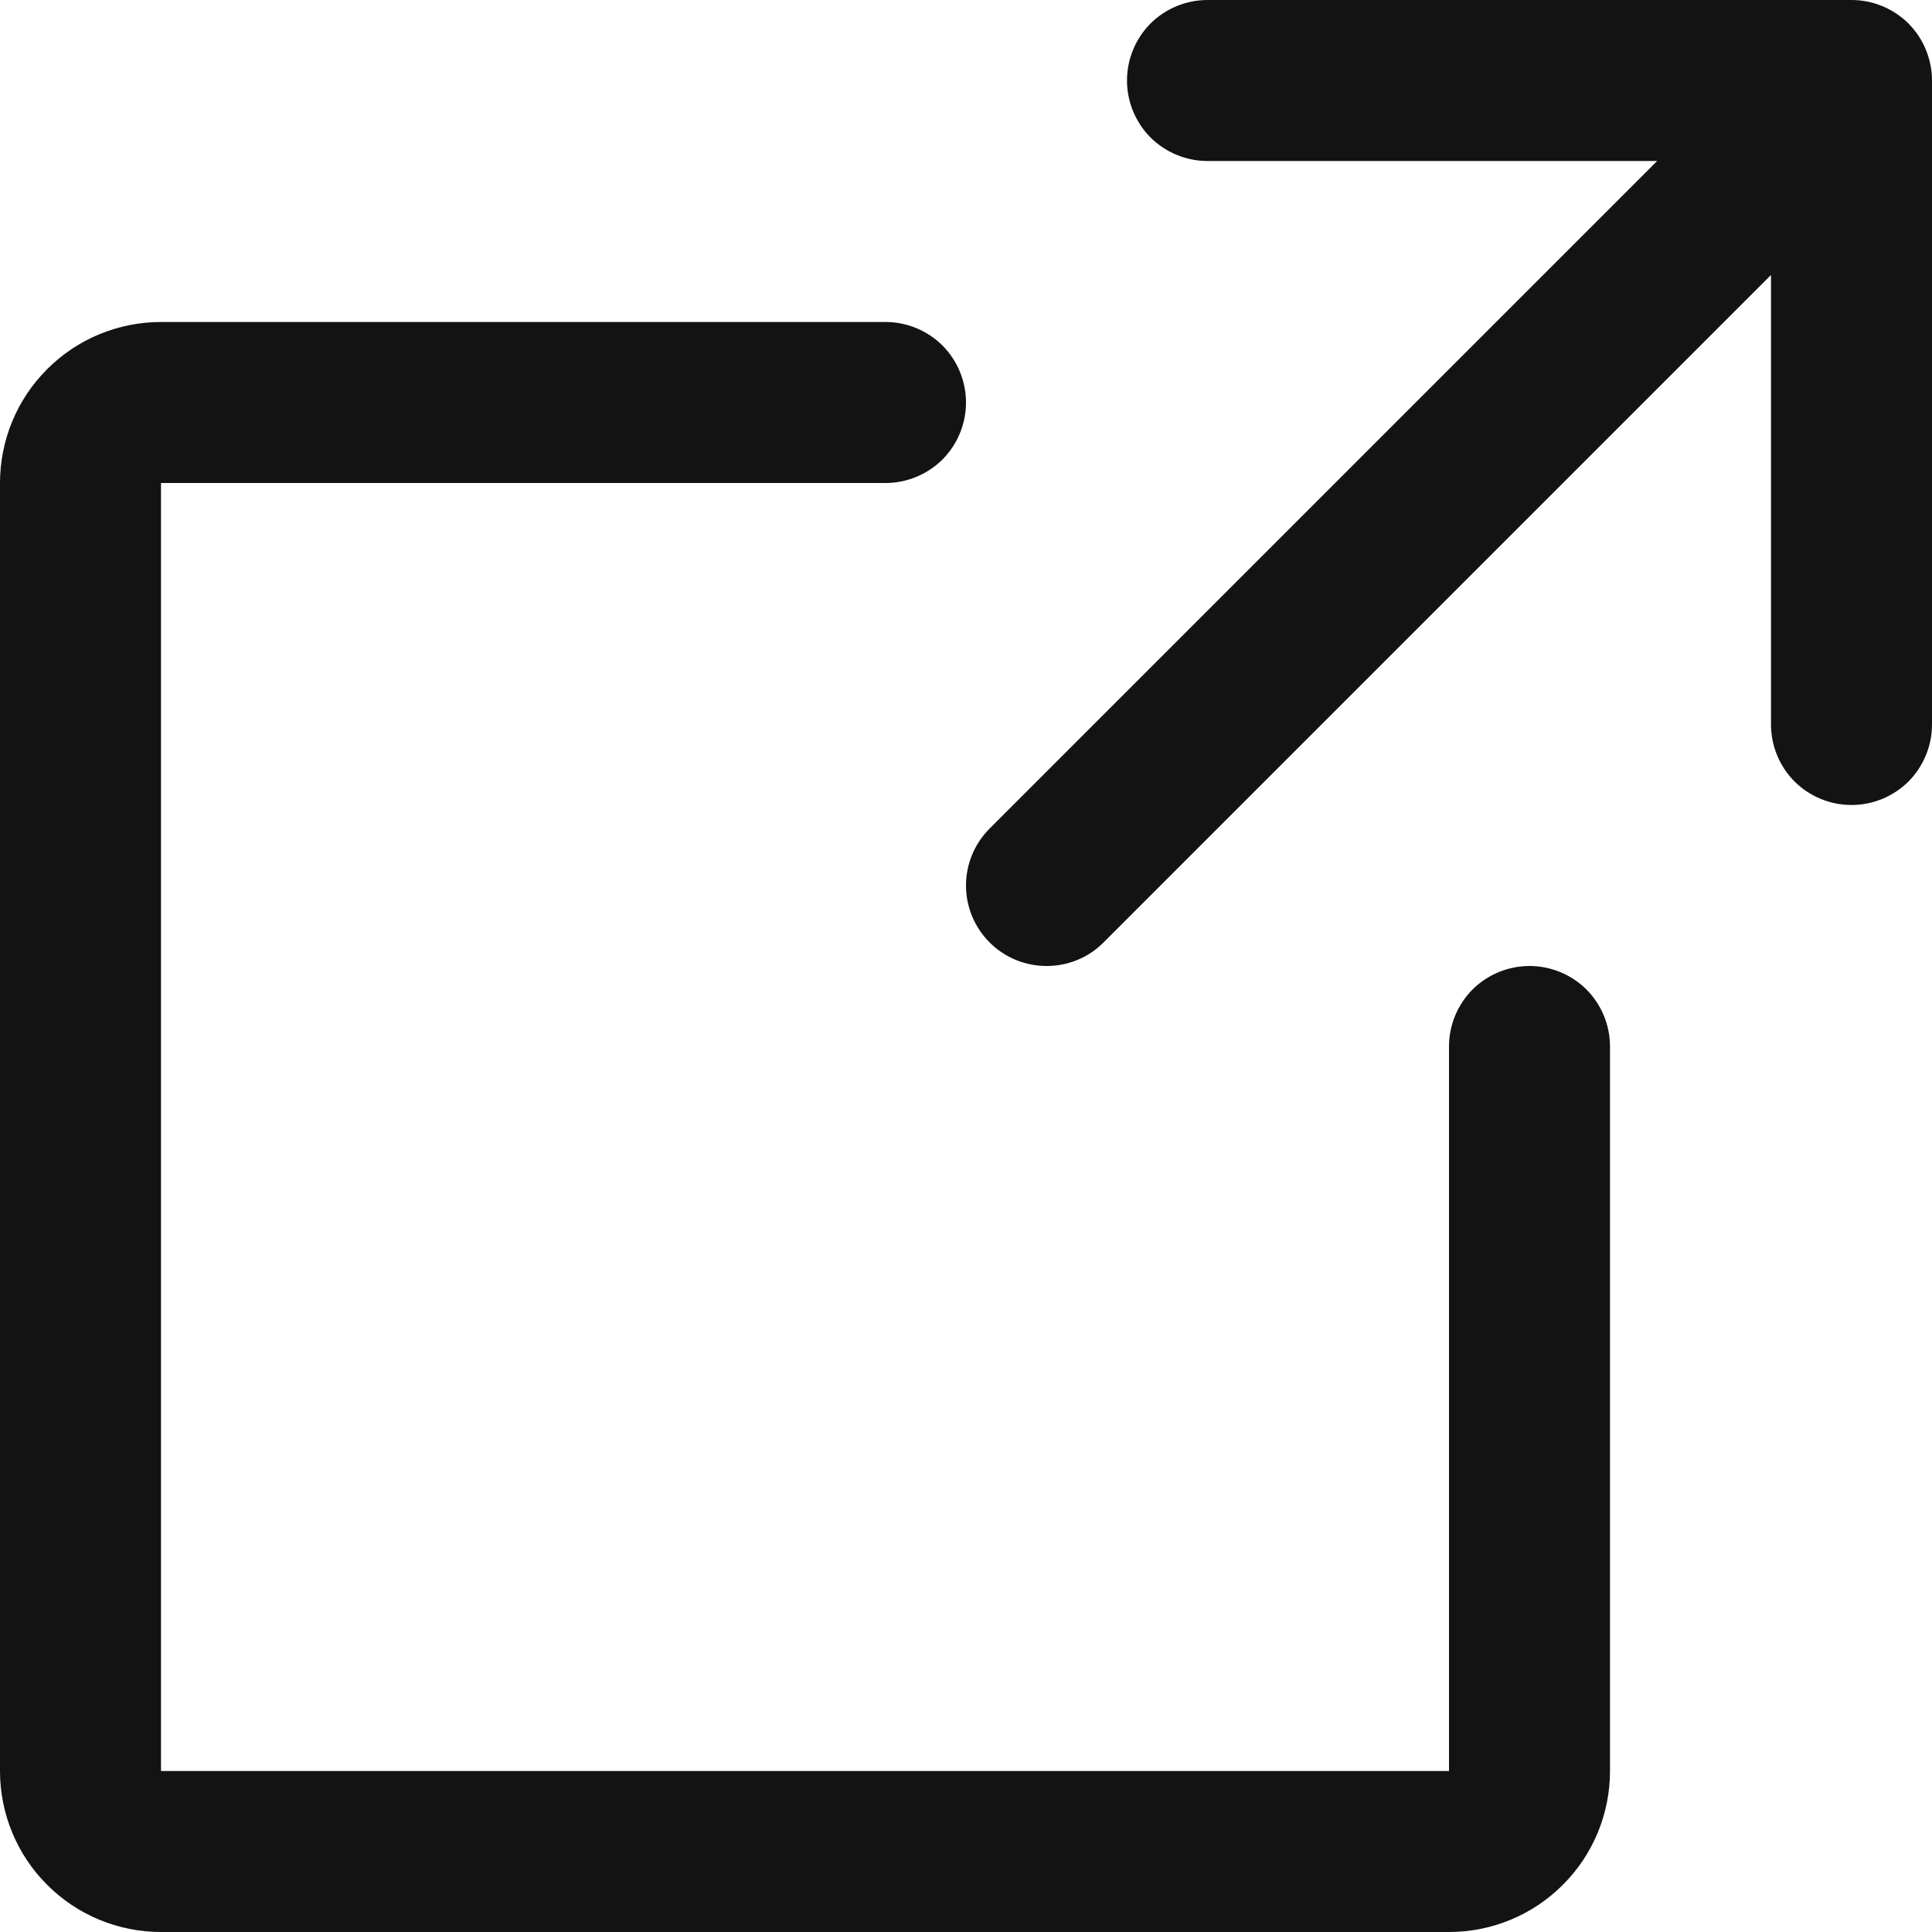 <svg width="12" height="12" viewBox="0 0 12 12" fill="none" xmlns="http://www.w3.org/2000/svg">
<path d="M12 4.5C12 4.633 11.947 4.76 11.854 4.854C11.76 4.947 11.633 5 11.5 5C11.367 5 11.24 4.947 11.146 4.854C11.053 4.76 11 4.633 11 4.5V1.708L6.854 5.854C6.761 5.948 6.633 6 6.501 6C6.368 6 6.241 5.948 6.147 5.854C6.053 5.76 6 5.633 6 5.5C6 5.367 6.053 5.24 6.147 5.146L10.293 1H7.5C7.367 1 7.24 0.947 7.146 0.854C7.053 0.76 7 0.633 7 0.5C7 0.367 7.053 0.24 7.146 0.146C7.24 0.053 7.367 0 7.5 0H11.5C11.633 0 11.76 0.053 11.854 0.146C11.947 0.24 12 0.367 12 0.5V4.5ZM9.5 6C9.367 6 9.24 6.053 9.146 6.146C9.053 6.24 9 6.367 9 6.5V11H1V3H5.5C5.633 3 5.76 2.947 5.854 2.854C5.947 2.76 6 2.633 6 2.5C6 2.367 5.947 2.24 5.854 2.146C5.76 2.053 5.633 2 5.5 2H1C0.735 2 0.48 2.105 0.293 2.293C0.105 2.48 0 2.735 0 3V11C0 11.265 0.105 11.52 0.293 11.707C0.48 11.895 0.735 12 1 12H9C9.265 12 9.52 11.895 9.707 11.707C9.895 11.52 10 11.265 10 11V6.5C10 6.367 9.947 6.24 9.854 6.146C9.76 6.053 9.633 6 9.5 6Z" fill="#131313"/>
</svg>
